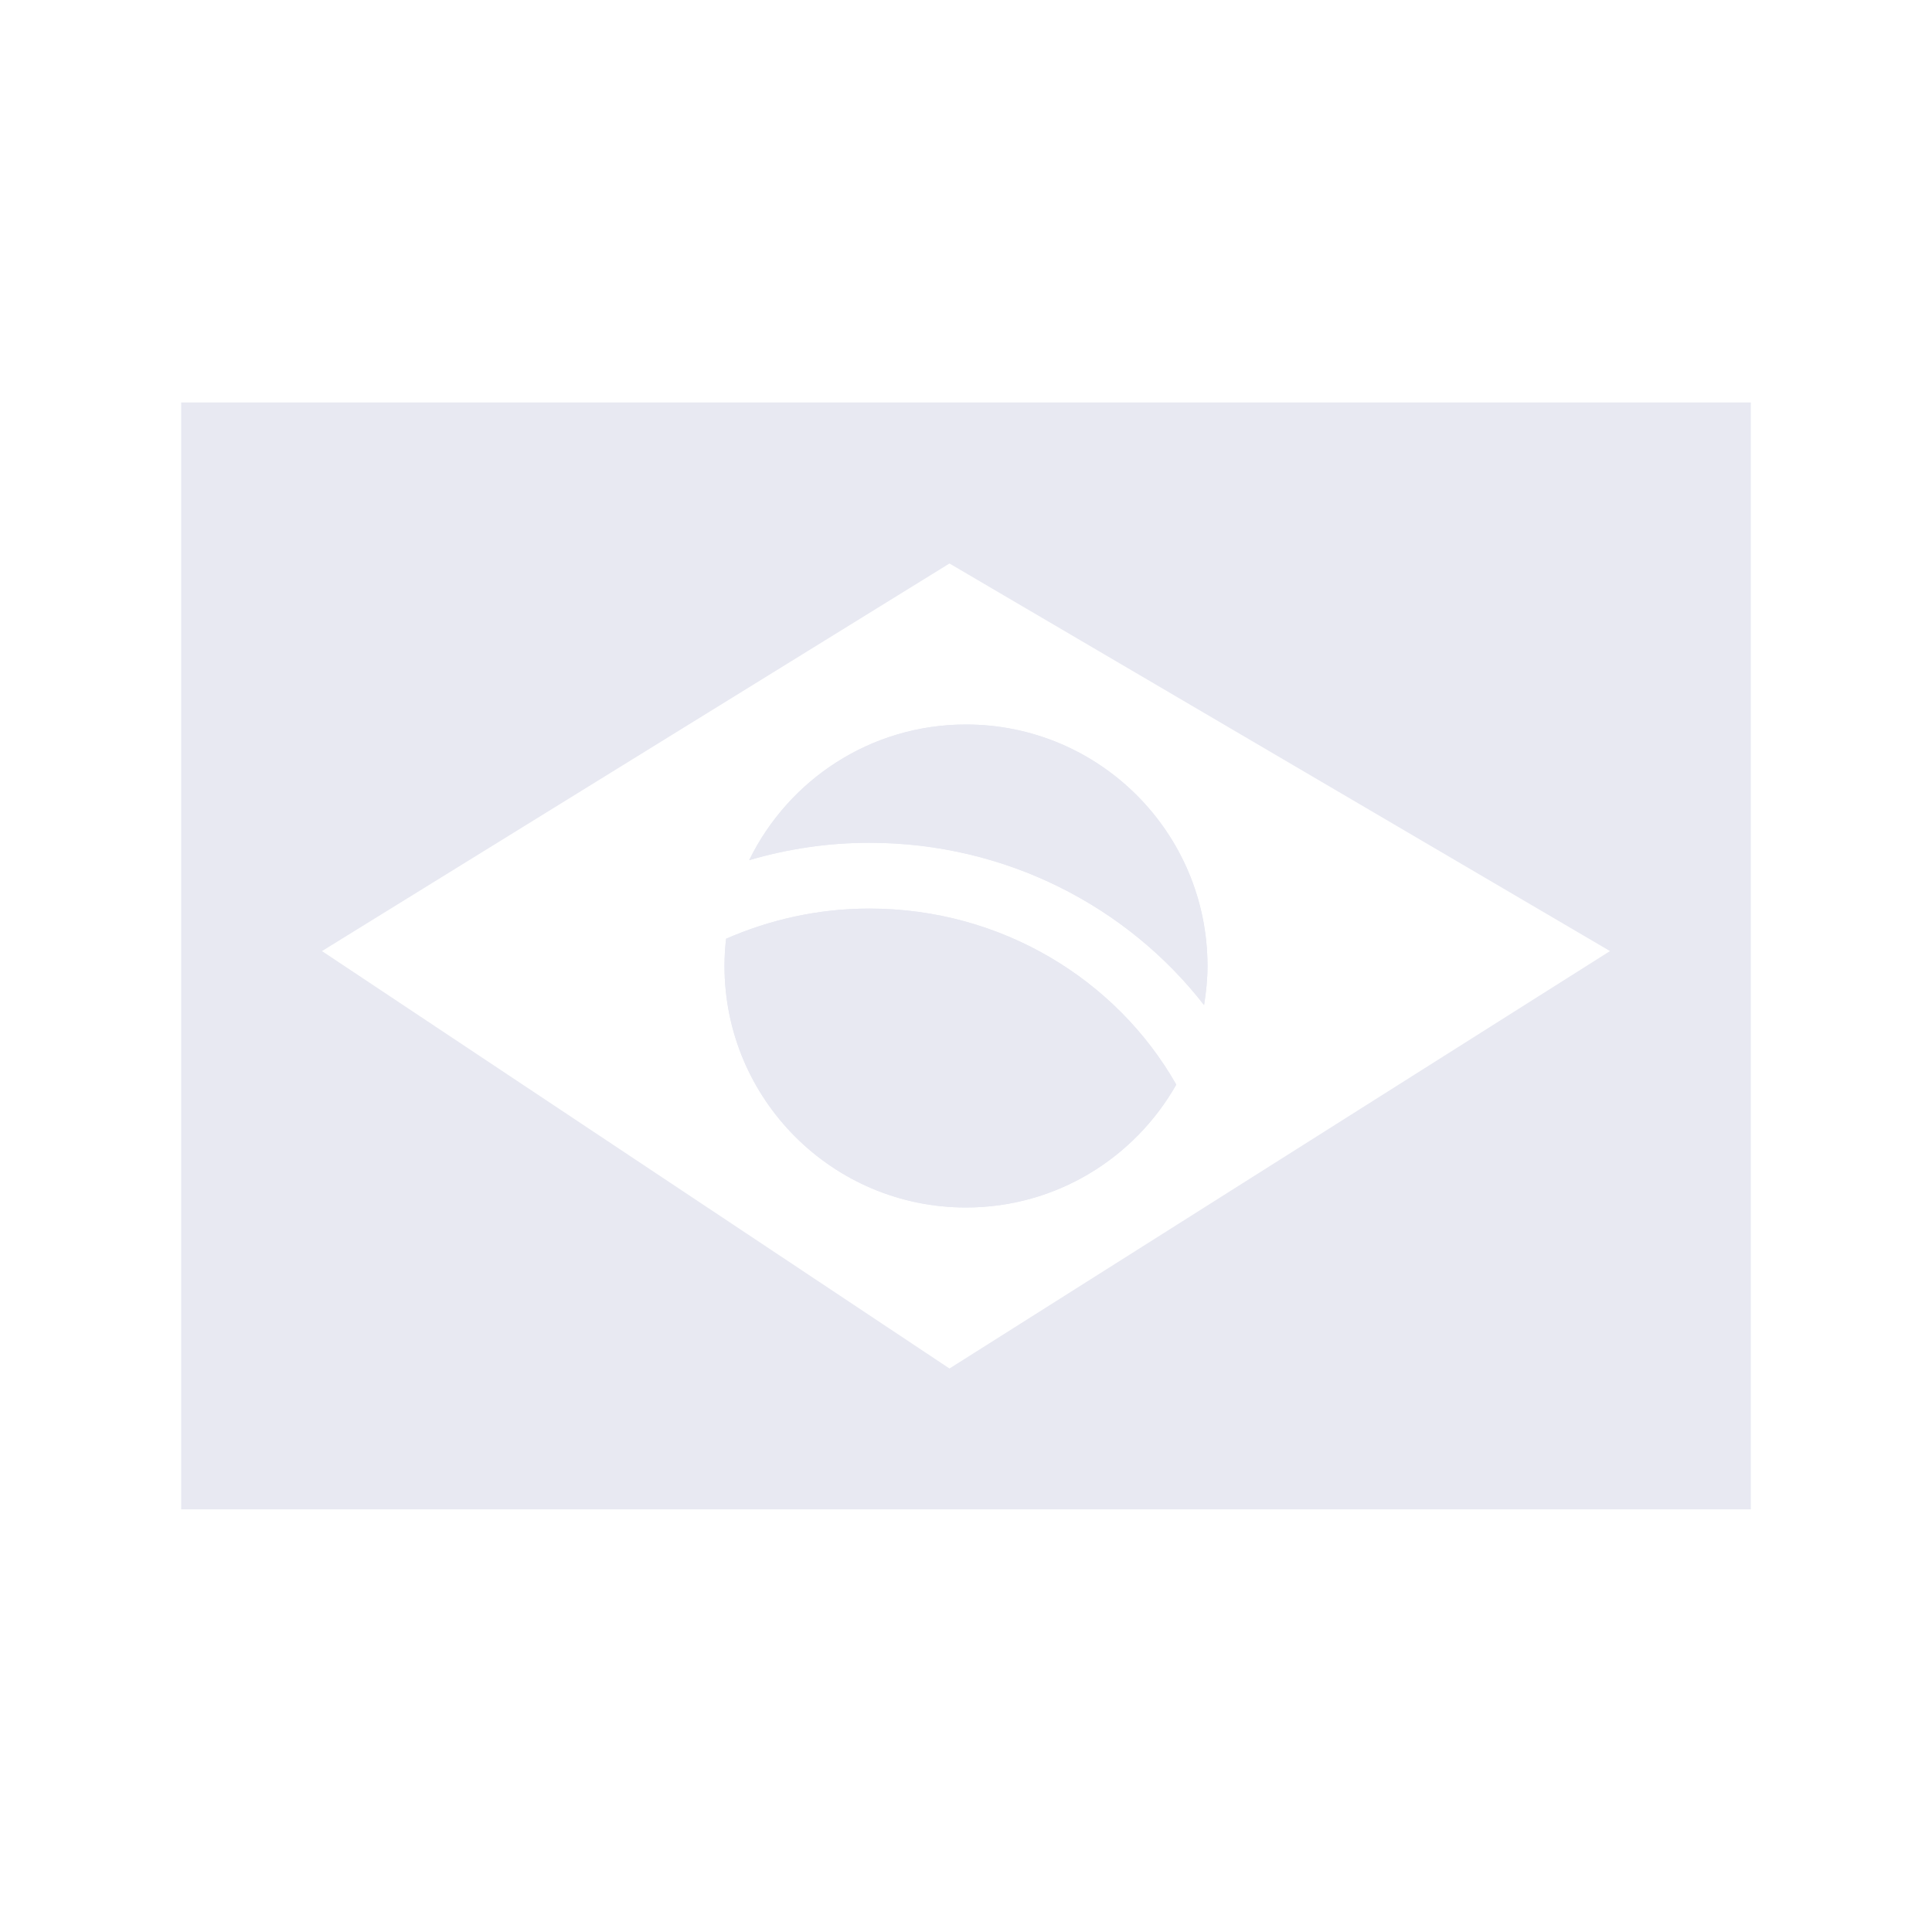 <svg width="18" height="18" viewBox="0 0 18 18" fill="none" xmlns="http://www.w3.org/2000/svg">
<path d="M6.98 8.014C7.343 7.907 7.72 7.852 8.099 7.852C9.375 7.852 10.506 8.448 11.218 9.364C11.237 9.245 11.25 9.124 11.25 9C11.25 7.757 10.242 6.75 9 6.75C8.111 6.75 7.345 7.266 6.98 8.014Z" fill="#e8e9f2"/>
<path d="M8.1 8.465C7.623 8.465 7.173 8.568 6.765 8.746C6.755 8.83 6.75 8.915 6.75 9C6.75 10.242 7.757 11.25 9 11.25C9.841 11.25 10.572 10.788 10.959 10.105C10.404 9.129 9.332 8.465 8.1 8.465ZM7.5 9.75C7.46 9.75 7.422 9.734 7.394 9.706C7.366 9.678 7.35 9.64 7.35 9.6C7.35 9.56 7.366 9.522 7.394 9.494C7.422 9.466 7.46 9.45 7.5 9.45C7.54 9.45 7.578 9.466 7.606 9.494C7.634 9.522 7.65 9.56 7.65 9.6C7.65 9.64 7.634 9.678 7.606 9.706C7.578 9.734 7.54 9.75 7.5 9.75ZM7.5 9.15C7.48 9.15 7.461 9.146 7.443 9.139C7.425 9.131 7.408 9.12 7.394 9.106C7.38 9.092 7.369 9.076 7.362 9.058C7.354 9.039 7.35 9.02 7.35 9C7.35 8.981 7.354 8.961 7.361 8.943C7.369 8.925 7.38 8.908 7.394 8.894C7.408 8.88 7.424 8.869 7.442 8.862C7.461 8.854 7.48 8.85 7.5 8.85C7.539 8.85 7.578 8.866 7.606 8.894C7.634 8.922 7.65 8.96 7.65 9C7.65 9.04 7.634 9.078 7.606 9.106C7.578 9.134 7.54 9.15 7.5 9.15ZM8.1 10.05C8.06 10.05 8.022 10.034 7.994 10.006C7.966 9.978 7.95 9.94 7.95 9.9C7.95 9.86 7.966 9.822 7.994 9.794C8.022 9.766 8.06 9.75 8.1 9.75C8.14 9.75 8.178 9.766 8.206 9.794C8.234 9.822 8.25 9.86 8.25 9.9C8.25 9.94 8.234 9.978 8.206 10.006C8.178 10.034 8.14 10.05 8.1 10.05ZM9 10.65C8.98 10.65 8.961 10.646 8.943 10.638C8.924 10.631 8.908 10.62 8.894 10.606C8.88 10.592 8.869 10.576 8.861 10.557C8.854 10.539 8.85 10.52 8.85 10.5C8.85 10.48 8.854 10.461 8.861 10.443C8.869 10.425 8.88 10.408 8.894 10.394C8.908 10.38 8.924 10.369 8.942 10.362C8.96 10.354 8.98 10.35 9 10.35C9.039 10.35 9.077 10.366 9.106 10.394C9.134 10.422 9.15 10.46 9.15 10.5C9.15 10.54 9.134 10.578 9.106 10.606C9.078 10.634 9.04 10.65 9 10.65ZM9 10.05C8.96 10.05 8.922 10.034 8.894 10.006C8.866 9.978 8.85 9.94 8.85 9.9C8.85 9.86 8.866 9.822 8.894 9.794C8.922 9.766 8.96 9.75 9 9.75C9.04 9.75 9.078 9.766 9.106 9.794C9.134 9.822 9.15 9.86 9.15 9.9C9.15 9.94 9.134 9.978 9.106 10.006C9.078 10.034 9.04 10.05 9 10.05ZM9.6 10.35C9.56 10.35 9.522 10.334 9.494 10.306C9.466 10.278 9.45 10.24 9.45 10.2C9.45 10.16 9.466 10.122 9.494 10.094C9.522 10.066 9.56 10.05 9.6 10.05C9.64 10.05 9.678 10.066 9.706 10.094C9.734 10.122 9.75 10.16 9.75 10.2C9.75 10.24 9.734 10.278 9.706 10.306C9.678 10.334 9.64 10.35 9.6 10.35ZM10.2 10.65C10.18 10.65 10.161 10.646 10.143 10.638C10.124 10.631 10.108 10.62 10.094 10.606C10.08 10.592 10.069 10.576 10.061 10.557C10.054 10.539 10.05 10.52 10.05 10.5C10.05 10.48 10.054 10.461 10.061 10.443C10.069 10.425 10.08 10.408 10.094 10.394C10.107 10.38 10.124 10.369 10.142 10.361C10.16 10.354 10.18 10.35 10.2 10.35C10.239 10.35 10.277 10.366 10.306 10.394C10.334 10.422 10.35 10.46 10.35 10.5C10.35 10.539 10.334 10.578 10.306 10.606C10.278 10.634 10.24 10.65 10.2 10.65ZM10.2 10.05C10.16 10.05 10.122 10.034 10.094 10.006C10.066 9.978 10.05 9.94 10.05 9.9C10.05 9.86 10.066 9.822 10.094 9.794C10.122 9.766 10.16 9.75 10.2 9.75C10.219 9.75 10.239 9.754 10.257 9.761C10.275 9.769 10.292 9.78 10.306 9.794C10.32 9.808 10.331 9.824 10.338 9.843C10.346 9.861 10.35 9.88 10.35 9.9C10.35 9.92 10.346 9.939 10.338 9.957C10.331 9.975 10.32 9.992 10.306 10.006C10.292 10.02 10.275 10.031 10.257 10.039C10.239 10.046 10.22 10.05 10.2 10.05Z" fill="#e8e9f2"/>
<path fill-rule="evenodd" clip-rule="evenodd" d="M1.688 14.062V3.75H16.312V14.062H1.688ZM3 8.861L8.846 5.25L15 8.861L8.846 12.75L3 8.861ZM6.98 8.014C7.343 7.907 7.72 7.852 8.099 7.852C9.375 7.852 10.506 8.448 11.218 9.364C11.237 9.245 11.25 9.124 11.25 9C11.25 7.757 10.242 6.75 9 6.75C8.111 6.75 7.345 7.266 6.98 8.014ZM8.1 8.465C7.623 8.465 7.173 8.568 6.765 8.746C6.755 8.83 6.75 8.915 6.75 9C6.75 10.242 7.757 11.25 9 11.25C9.841 11.25 10.572 10.788 10.959 10.105C10.404 9.129 9.332 8.465 8.1 8.465Z" fill="#e8e9f2"/>
</svg>
